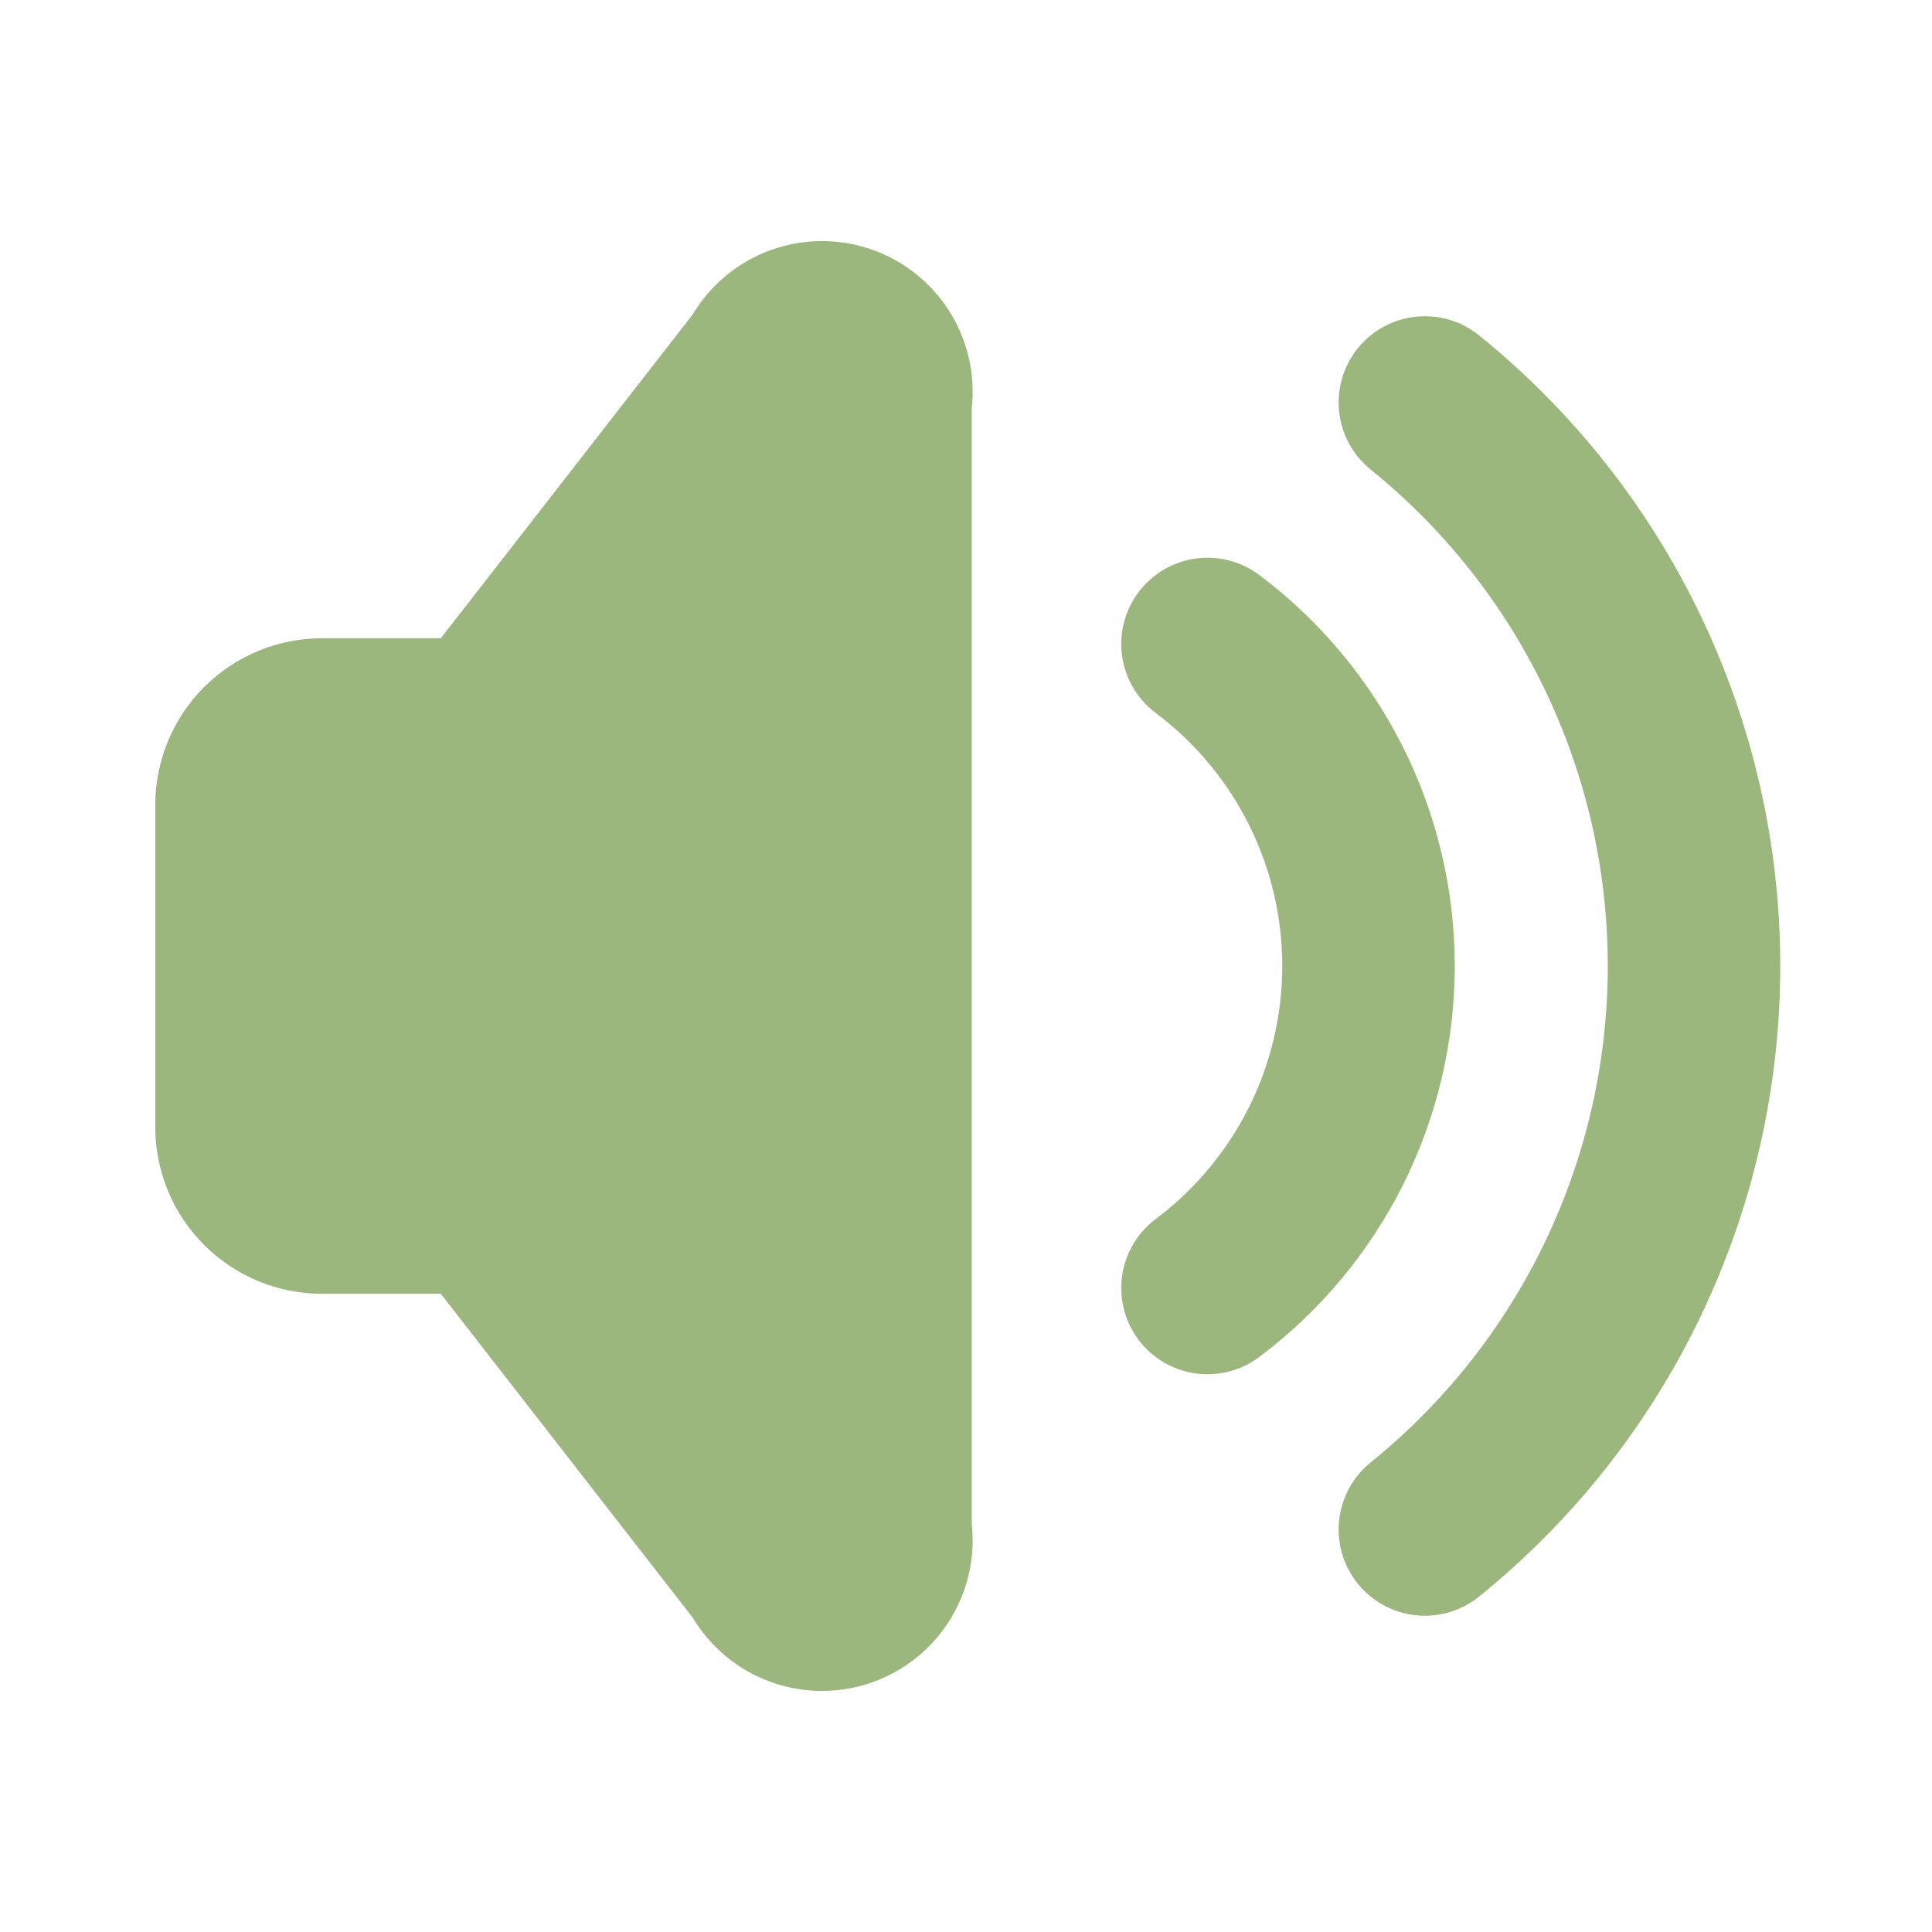 <?xml version="1.0" encoding="UTF-8"?>
<svg xmlns="http://www.w3.org/2000/svg" width="56" height="56" viewBox="0 0 56 56" fill="none">
  <g clip-path="url(#clip0_4758_98)">
    <path d="M35 18.666C36.449 19.753 37.625 21.162 38.435 22.782C39.245 24.402 39.667 26.188 39.667 27.999C39.667 29.811 39.245 31.597 38.435 33.217C37.625 34.837 36.449 36.246 35 37.333" stroke="#9CB77D" stroke-width="5" stroke-linecap="round" stroke-linejoin="round"></path>
    <path d="M41.301 11.666C43.737 13.634 45.702 16.123 47.051 18.949C48.401 21.775 49.102 24.867 49.102 27.999C49.102 31.131 48.401 34.224 47.051 37.05C45.702 39.876 43.737 42.364 41.301 44.333" stroke="#9CB77D" stroke-width="5" stroke-linecap="round" stroke-linejoin="round"></path>
    <path d="M14 35.001H9.333C8.714 35.001 8.121 34.755 7.683 34.317C7.246 33.88 7 33.286 7 32.667V23.334C7 22.715 7.246 22.122 7.683 21.684C8.121 21.246 8.714 21 9.333 21H14L22.167 10.501C22.371 10.104 22.709 9.794 23.122 9.626C23.535 9.458 23.994 9.443 24.417 9.584C24.839 9.725 25.198 10.012 25.427 10.394C25.656 10.777 25.741 11.228 25.667 11.667V44.334C25.741 44.773 25.656 45.224 25.427 45.607C25.198 45.989 24.839 46.276 24.417 46.417C23.994 46.558 23.535 46.543 23.122 46.375C22.709 46.207 22.371 45.897 22.167 45.501L14 35.001Z" fill="#9CB77D" stroke="#9CB77D" stroke-width="5" stroke-linecap="round" stroke-linejoin="round"></path>
  </g>
  <defs>
    <clipPath id="clip0_4758_98">
      <rect width="56" height="56" fill="white"></rect>
    </clipPath>
  </defs>
</svg>
